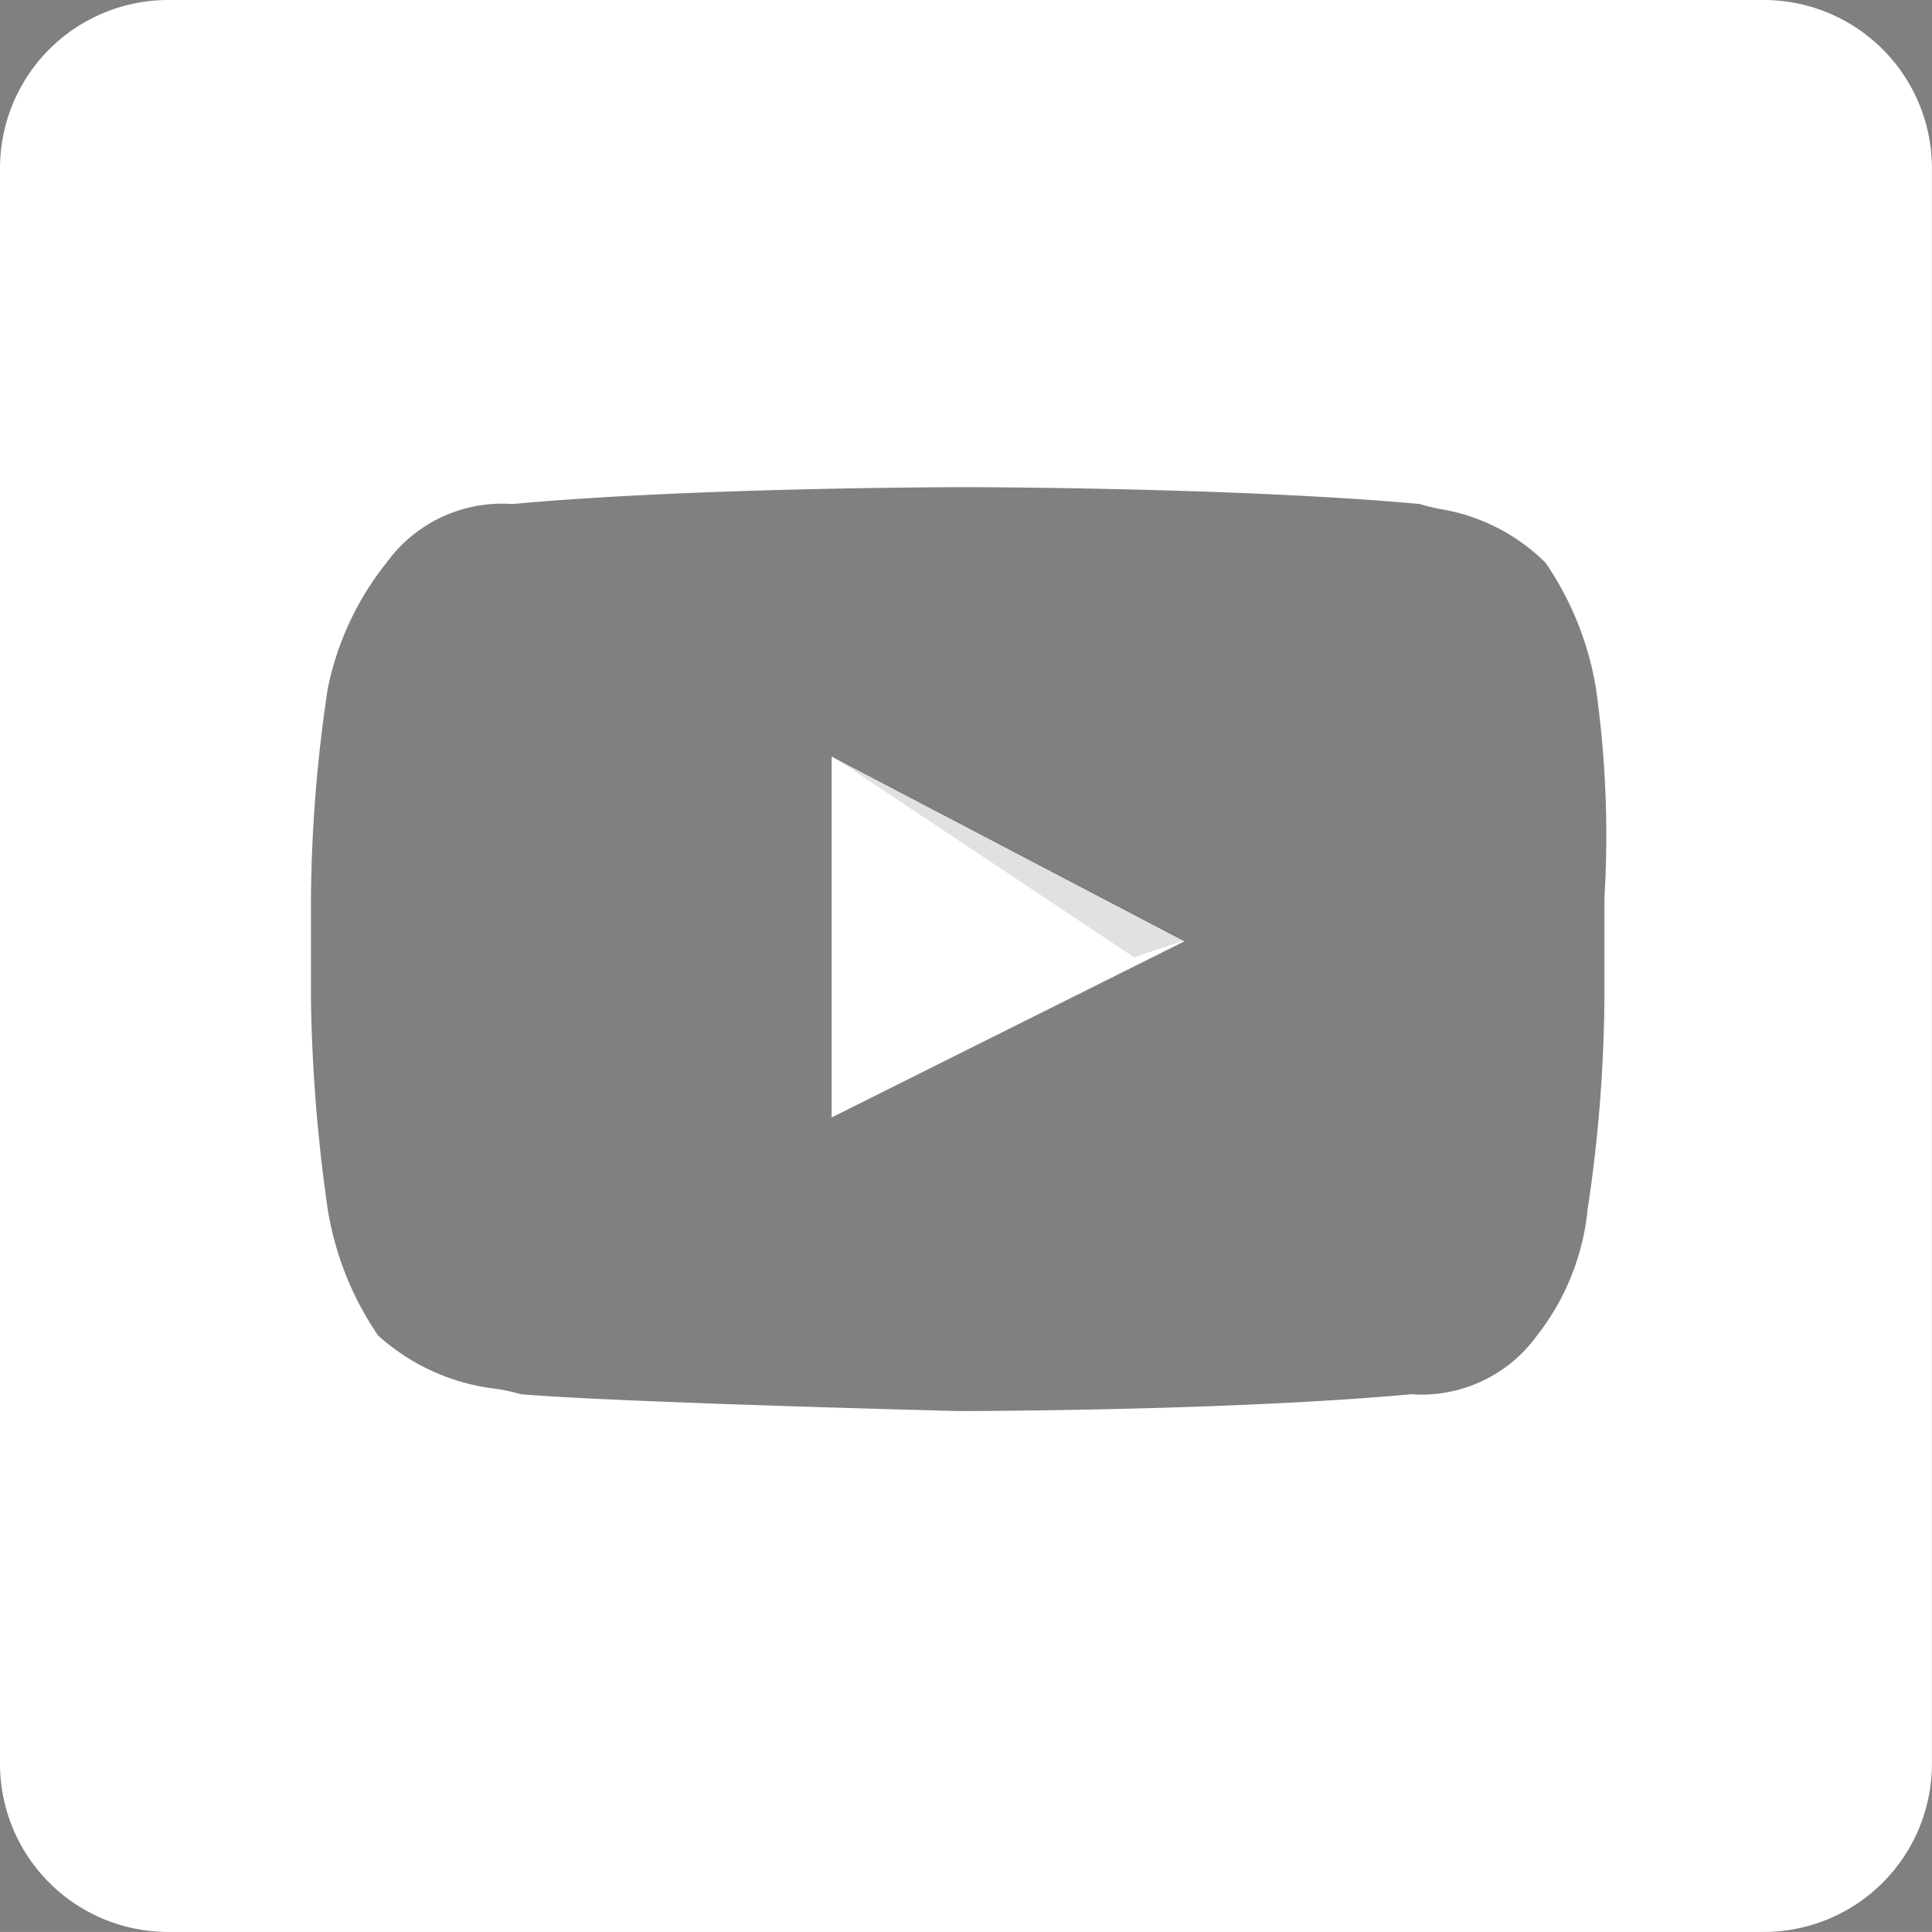 <svg id="Group_2429" data-name="Group 2429" xmlns="http://www.w3.org/2000/svg" width="27.836" height="27.835" viewBox="0 0 27.836 27.835">
  <rect x="0" y="0" width="27.836" height="27.835" fill="#808080" stroke="none"/>
  <g id="YouTube_1_" transform="translate(0 0)">
    <path id="Exclusion_3" data-name="Exclusion 3" d="M25.414,27.835H2.421A2.423,2.423,0,0,1,0,25.415V2.421A2.424,2.424,0,0,1,2.421,0H25.414a2.424,2.424,0,0,1,2.421,2.421V25.415A2.423,2.423,0,0,1,25.414,27.835ZM13.918,7.019c-.039,0-3.9,0-6.535.243a2.055,2.055,0,0,0-1.815.847,4.245,4.245,0,0,0-.846,1.815,21.225,21.225,0,0,0-.242,3.026V14.4a23.5,23.5,0,0,0,.242,3.024,4.491,4.491,0,0,0,.725,1.817,3.062,3.062,0,0,0,1.715.771,2.784,2.784,0,0,1,.342.076c1.442.12,6.245.241,6.293.242s3.9,0,6.535-.242a2.053,2.053,0,0,0,1.815-.848,3.5,3.5,0,0,0,.727-1.815,21.167,21.167,0,0,0,.242-3.026V12.949a15.132,15.132,0,0,0-.121-3.025,4.481,4.481,0,0,0-.727-1.816,2.8,2.8,0,0,0-1.534-.777,2.829,2.829,0,0,1-.281-.07C17.821,7.022,13.957,7.019,13.918,7.019ZM11.982,16.1h0v-5.2l5.083,2.662L11.983,16.1Z" fill="#fff"/>
    <path id="Path_240" data-name="Path 240" d="M9.9,9l4.357,2.9.726-.242Z" transform="translate(2.082 1.892)" opacity="0.12"/>
  </g>
</svg>
